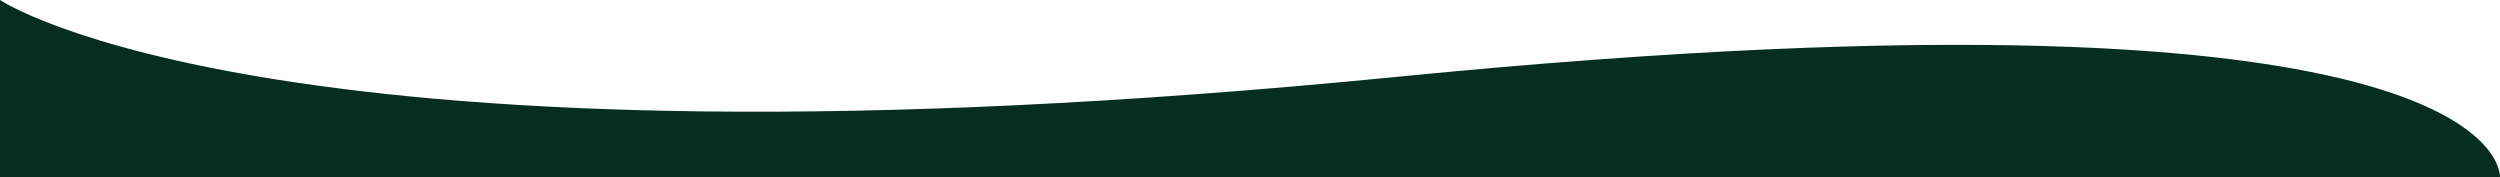 <svg xmlns="http://www.w3.org/2000/svg" width="1440" height="102.19" viewBox="0 0 1440 102.19"><path id="wave-top.svg" d="M-55.958,593.916s159.627,107.9,804.568,44.264,635.425,57.927,635.425,57.927H-55.958Z" transform="translate(55.957 -593.916)" fill="#052e21"></path></svg>